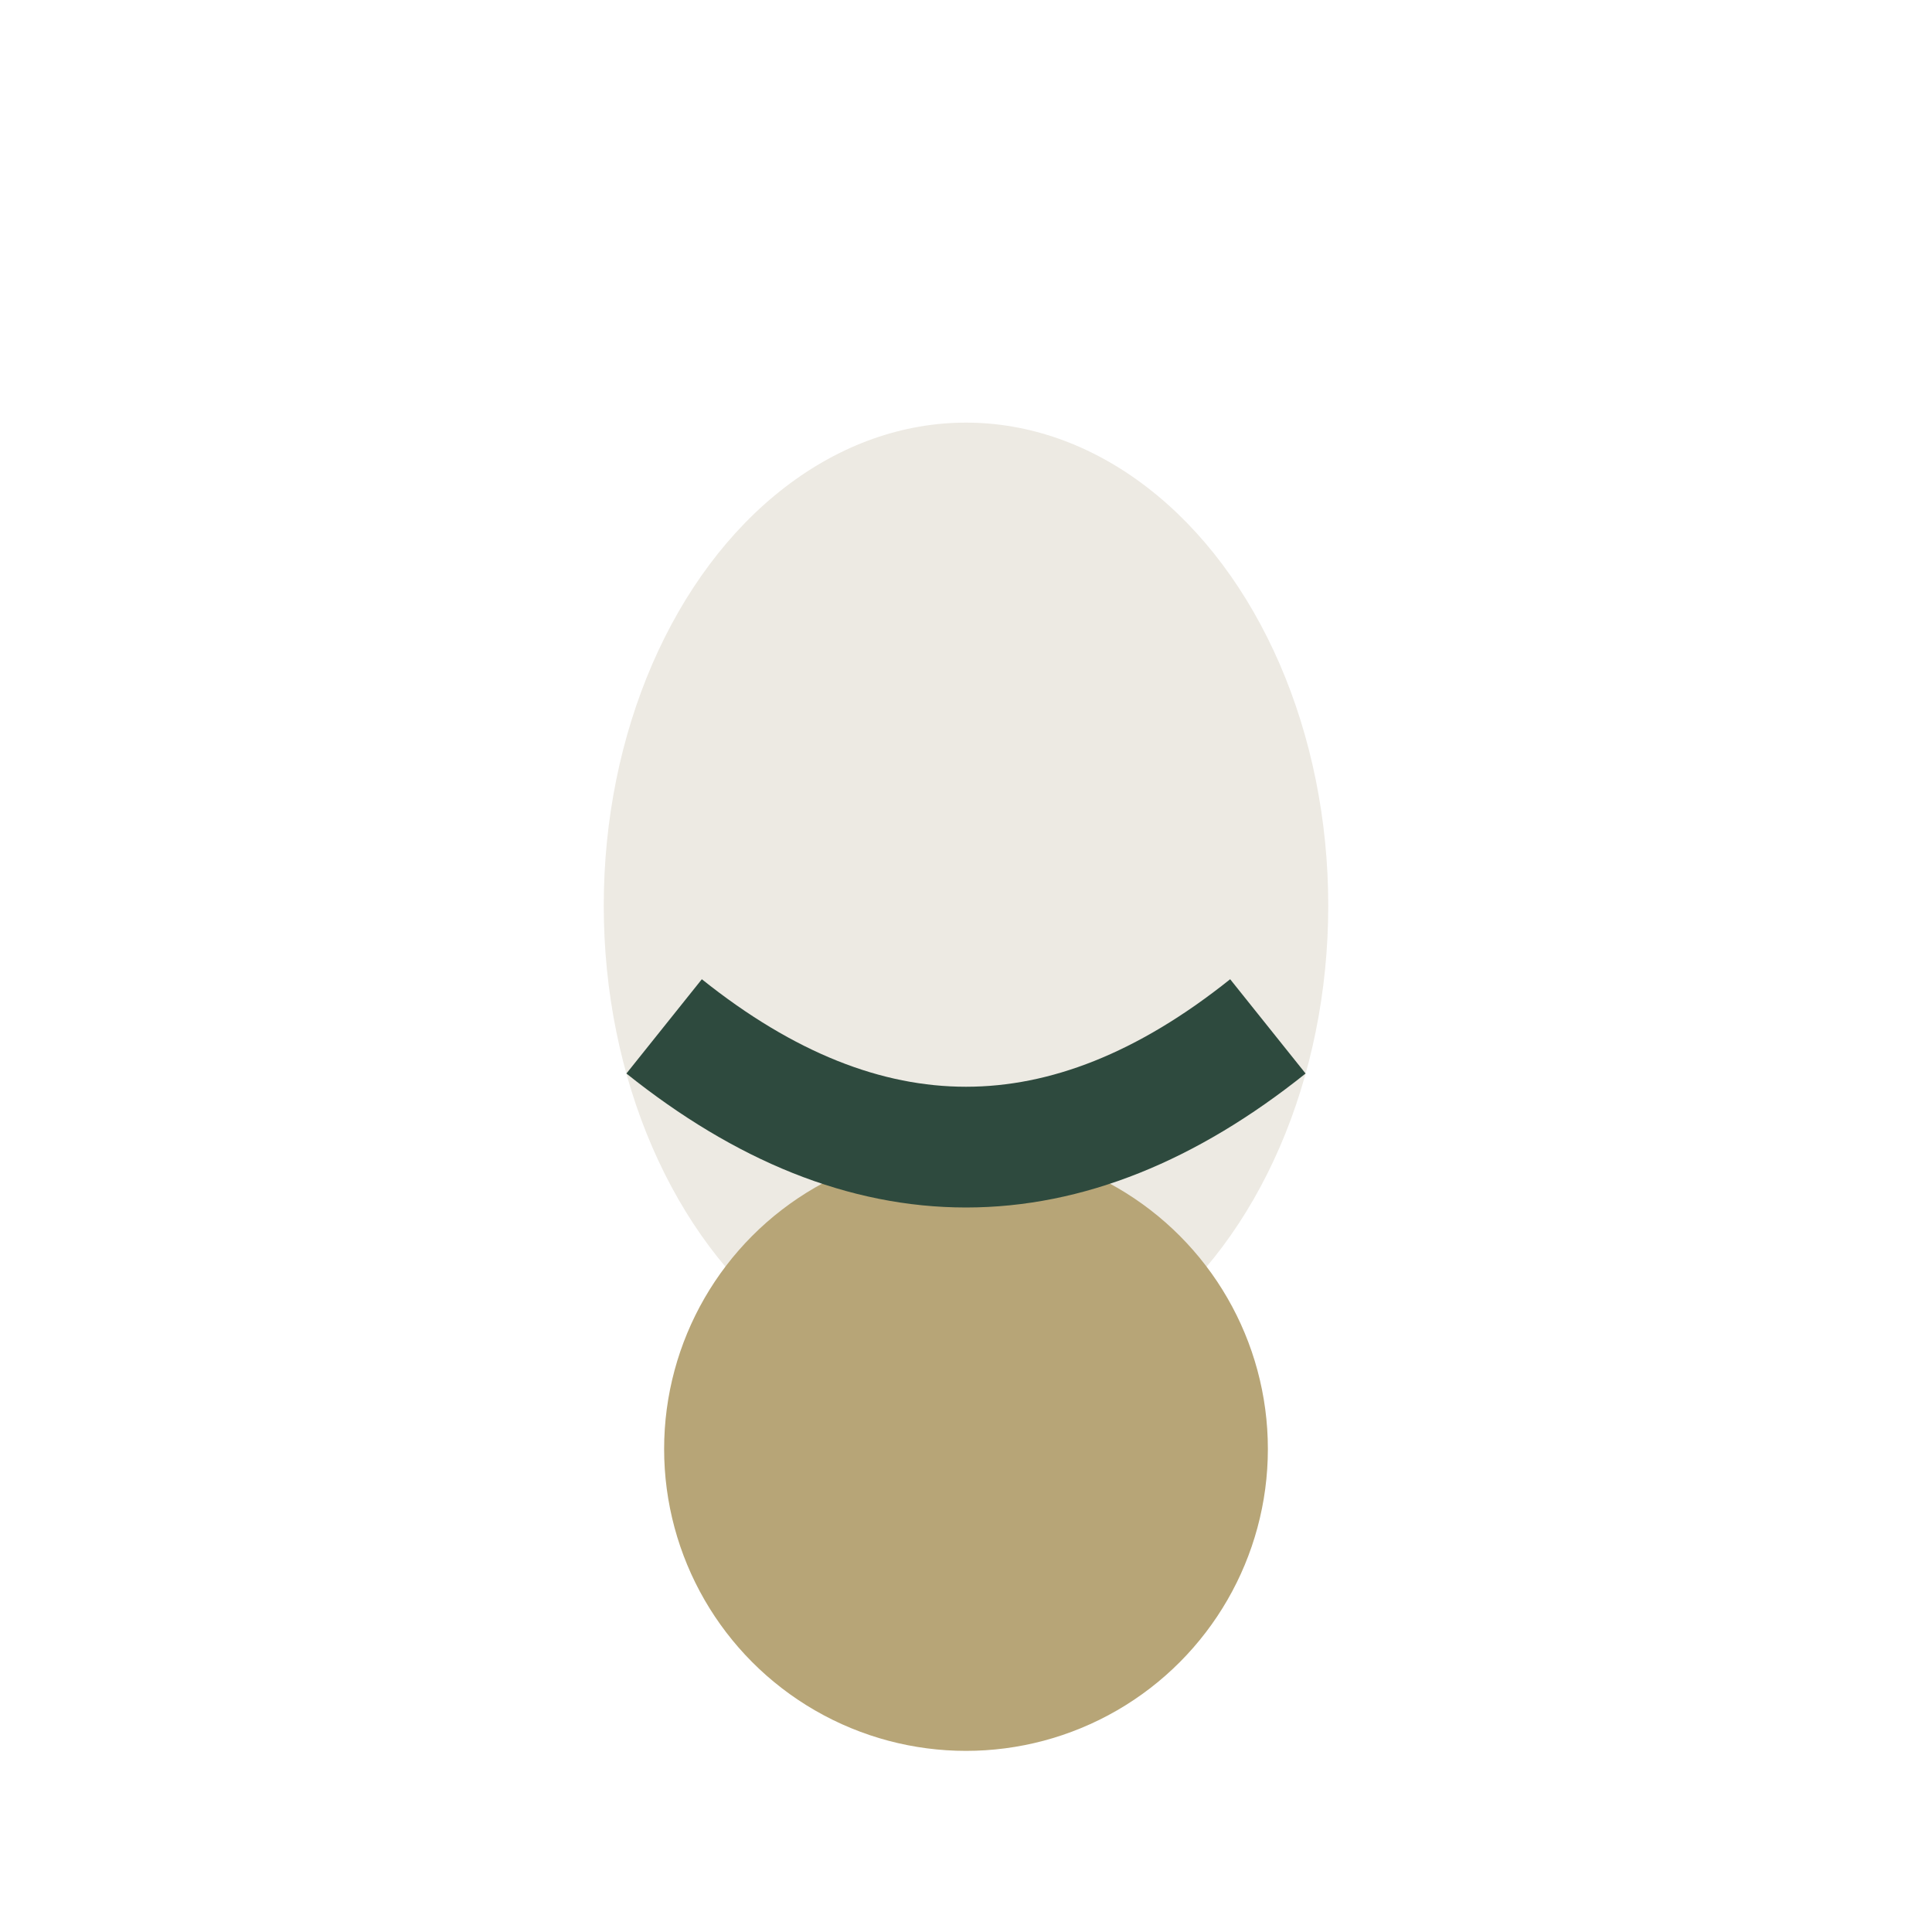 <?xml version="1.0" encoding="UTF-8"?>
<svg xmlns="http://www.w3.org/2000/svg" width="32" height="32" viewBox="0 0 32 32"><ellipse cx="16" cy="15" rx="6" ry="8" fill="#EDEAE3"/><circle cx="16" cy="24" r="5" fill="#B7A577"/><path d="M11 17q5 4 10 0" stroke="#2E4A3E" stroke-width="2" fill="none"/></svg>